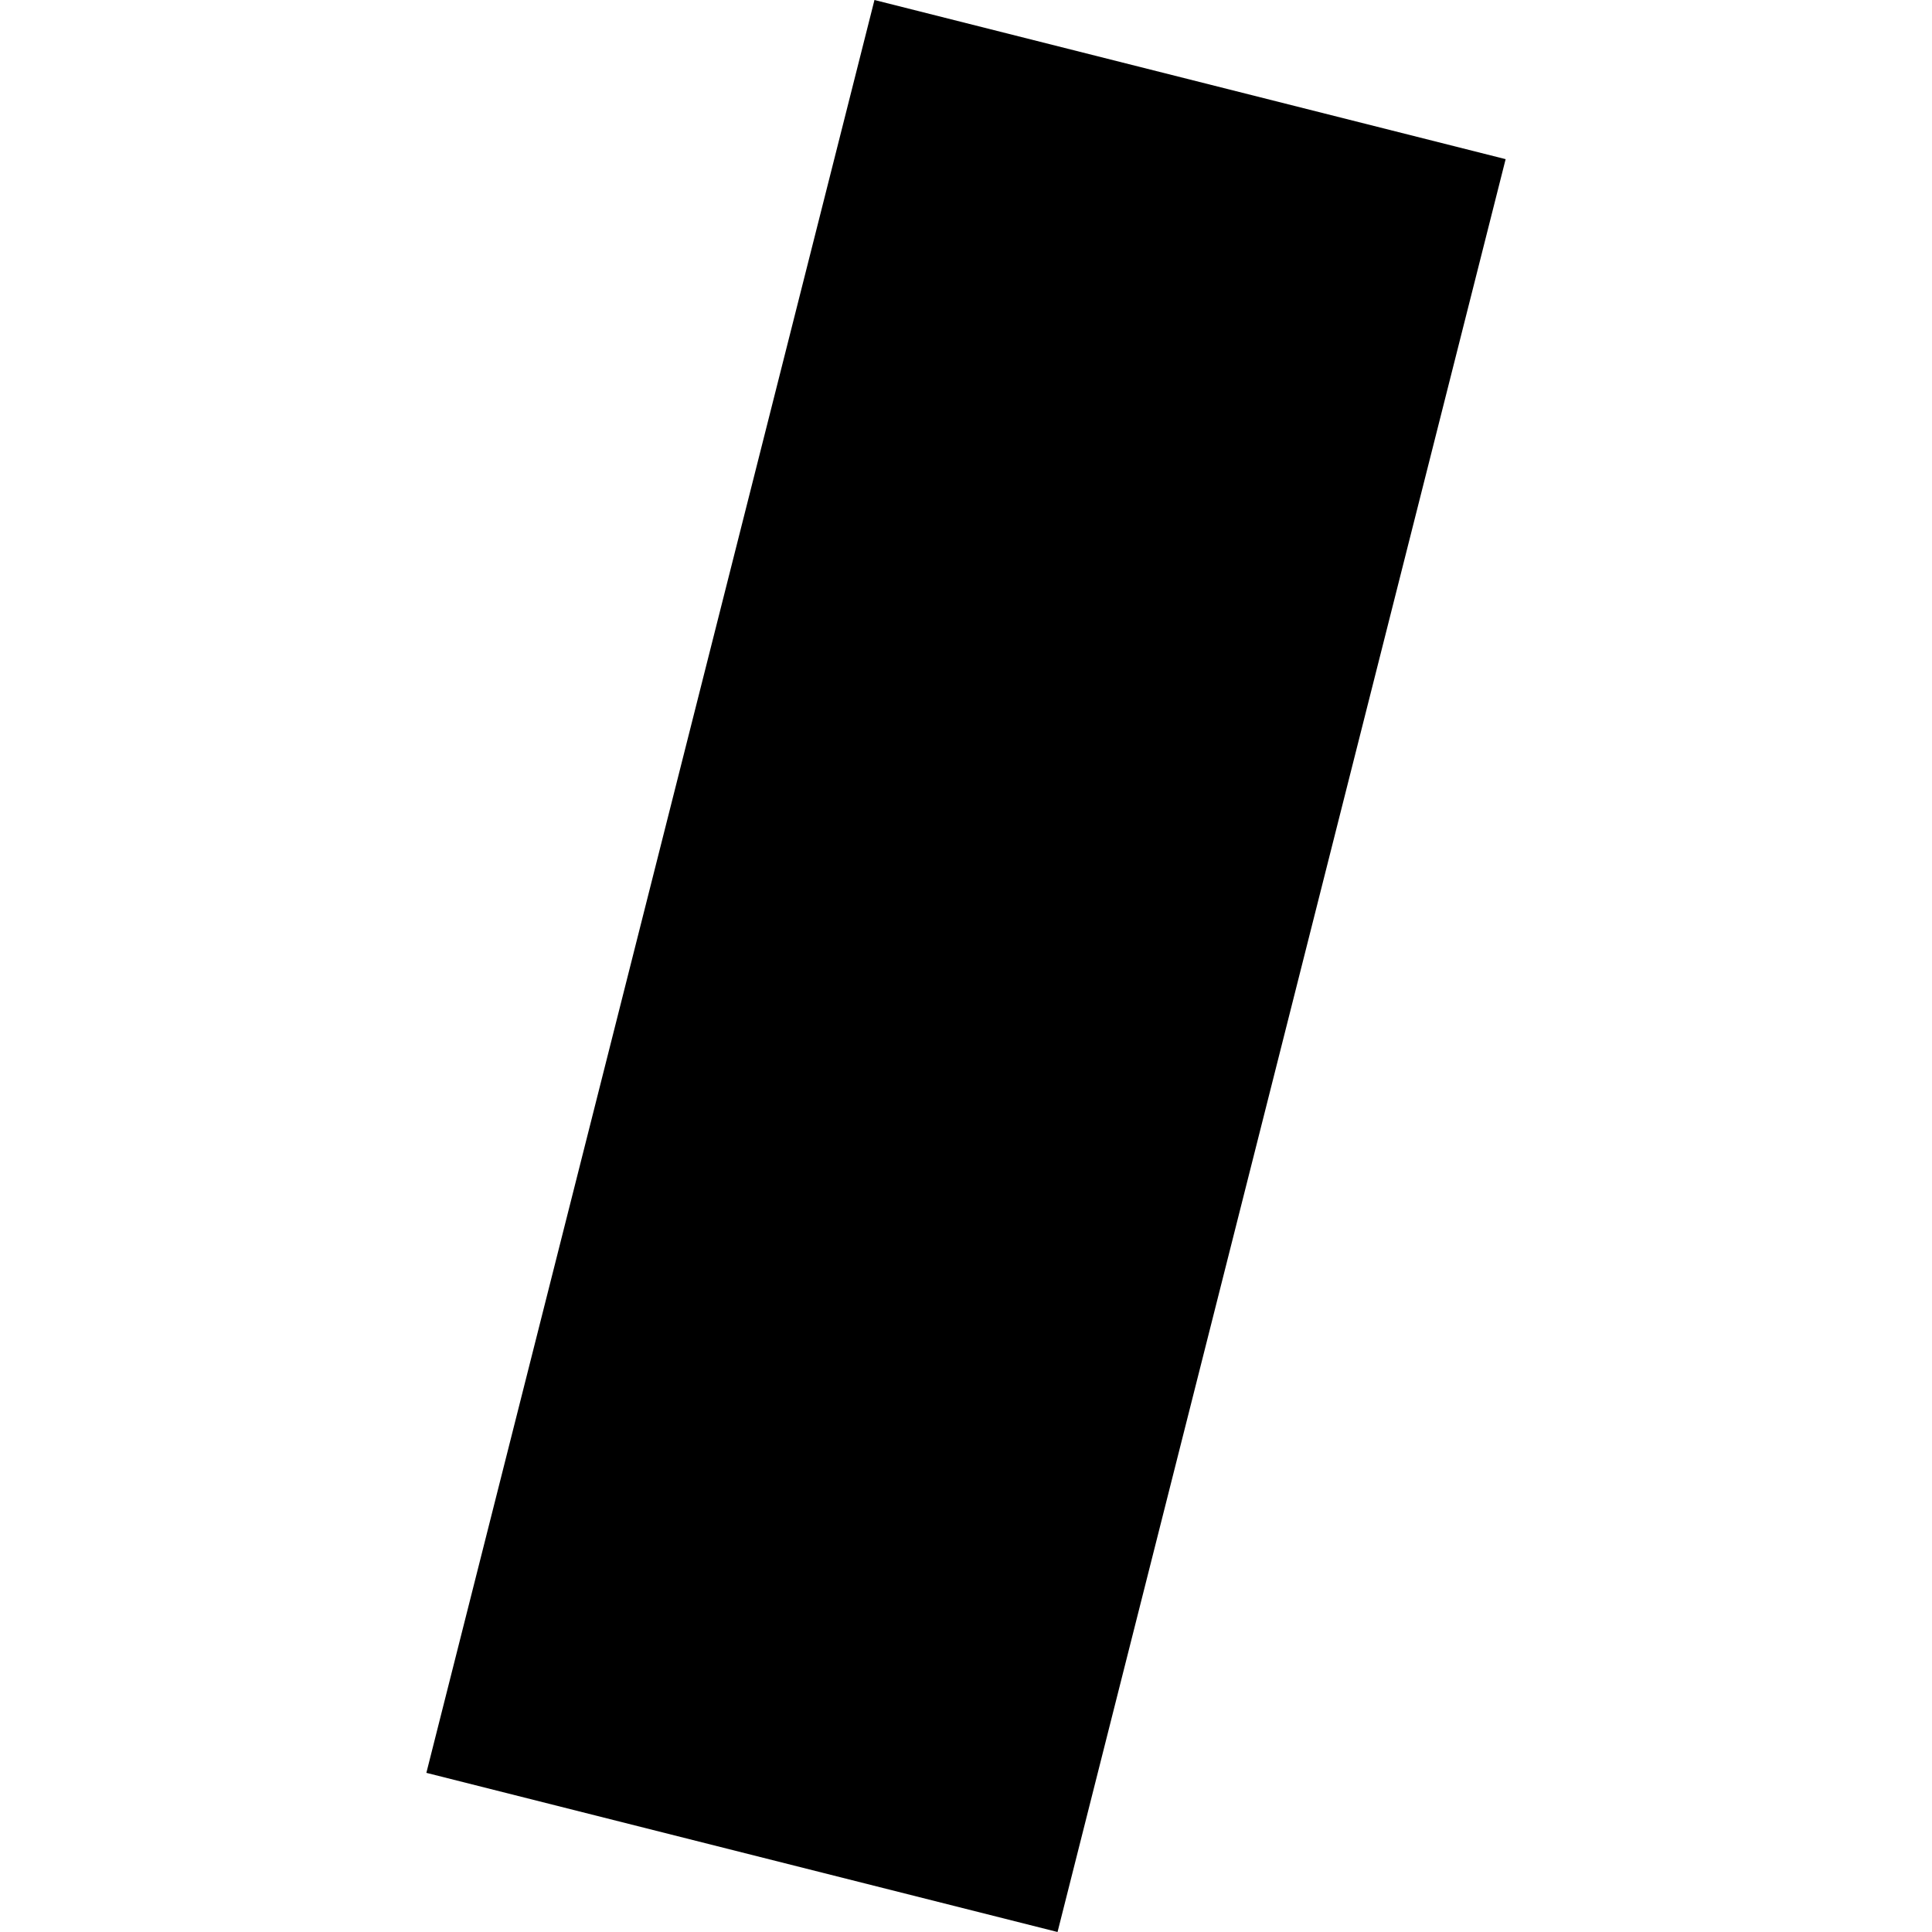 <?xml version="1.0" encoding="utf-8" standalone="no"?>
<!DOCTYPE svg PUBLIC "-//W3C//DTD SVG 1.1//EN"
  "http://www.w3.org/Graphics/SVG/1.1/DTD/svg11.dtd">
<!-- Created with matplotlib (https://matplotlib.org/) -->
<svg height="288pt" version="1.1" viewBox="0 0 288 288" width="288pt" xmlns="http://www.w3.org/2000/svg" xmlns:xlink="http://www.w3.org/1999/xlink">
 <defs>
  <style type="text/css">
*{stroke-linecap:butt;stroke-linejoin:round;}
  </style>
 </defs>
 <g id="figure_1">
  <g id="patch_1">
   <path d="M 0 288 
L 288 288 
L 288 0 
L 0 0 
z
" style="fill:none;opacity:0;"/>
  </g>
  <g id="axes_1">
   <g id="PatchCollection_1">
    <path clip-path="url(#p7f0a87c7f9)" d="M 130.354 0 
L 224.443 23.725 
L 157.646 288 
L 63.557 264.275 
L 130.354 0 
"/>
   </g>
  </g>
 </g>
 <defs>
  <clipPath id="p7f0a87c7f9">
   <rect height="288" width="160.885" x="63.557" y="0"/>
  </clipPath>
 </defs>
</svg>
